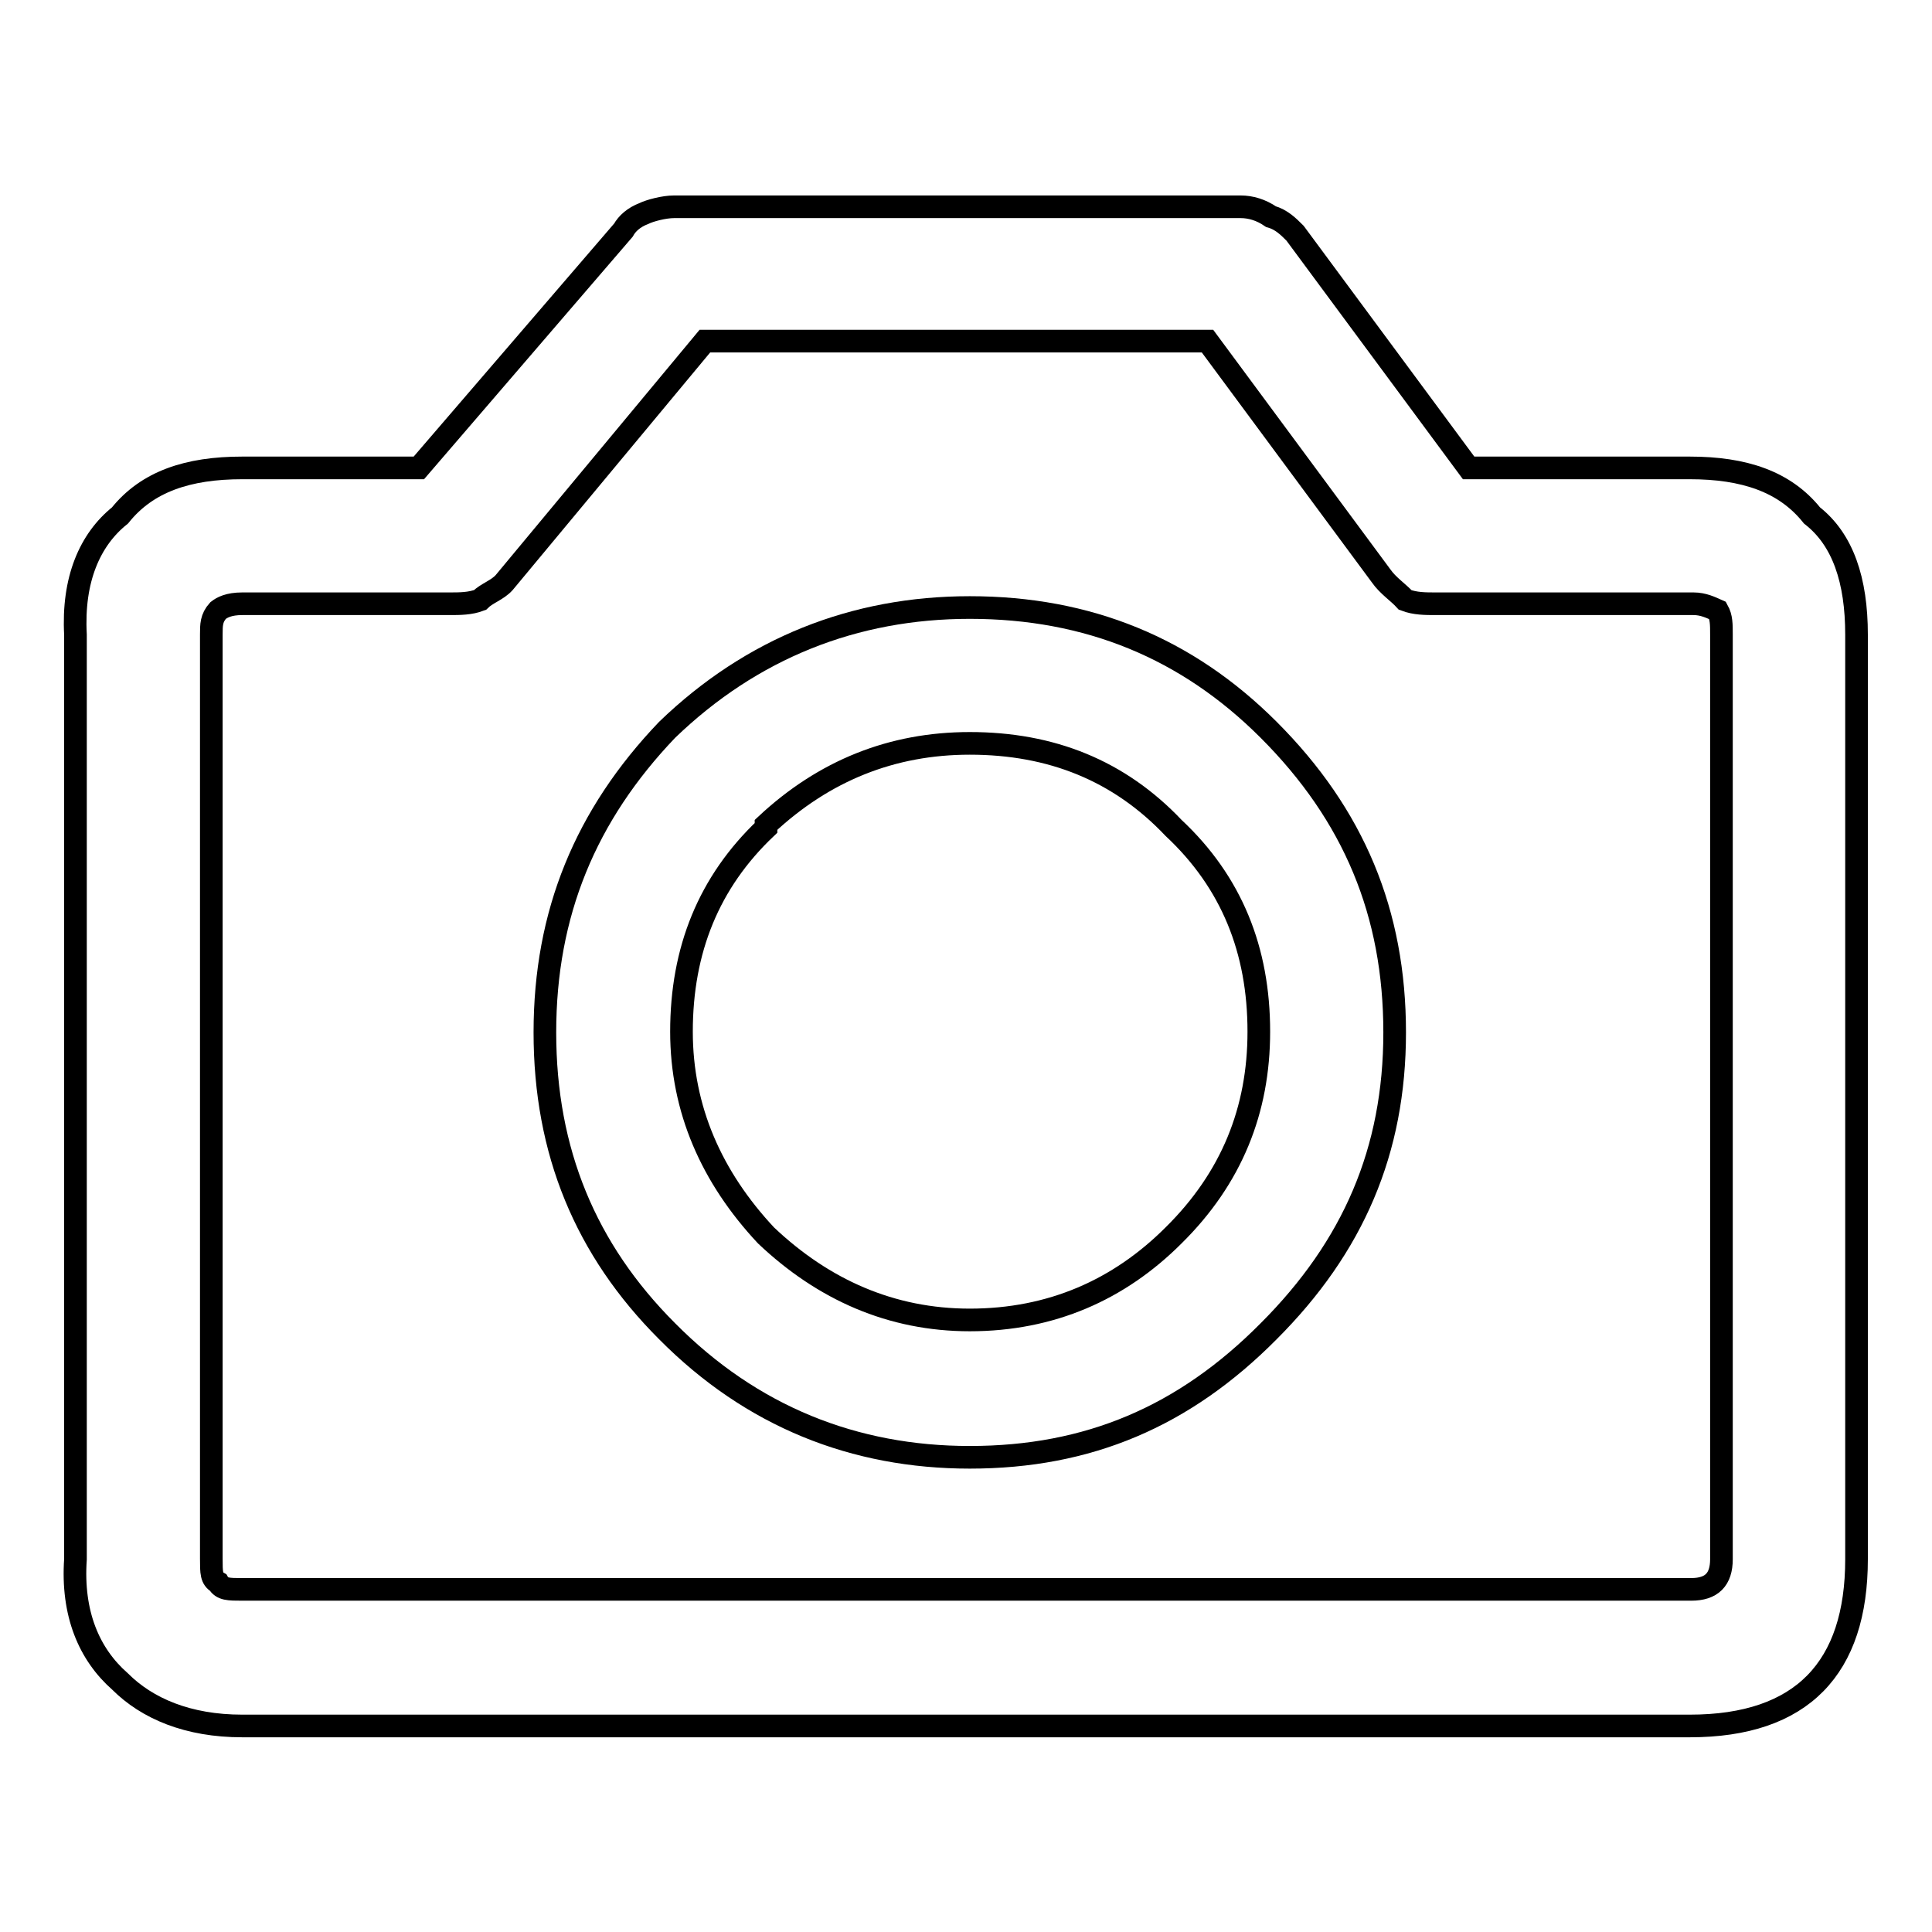 <?xml version="1.0" encoding="utf-8"?>
<!-- Svg Vector Icons : http://www.onlinewebfonts.com/icon -->
<!DOCTYPE svg PUBLIC "-//W3C//DTD SVG 1.1//EN" "http://www.w3.org/Graphics/SVG/1.1/DTD/svg11.dtd">
<svg version="1.1" xmlns="http://www.w3.org/2000/svg" xmlns:xlink="http://www.w3.org/1999/xlink" x="0px" y="0px" viewBox="0 0 256 256" enable-background="new 0 0 256 256" xml:space="preserve">
<g><g><path stroke-width="3" fill-opacity="0" stroke="#000000"  d="M55.5,62H32.1c-7.2,0-12.6,1.8-16.2,6.3c-4,3.2-6.3,8.5-5.9,15.8v122.5c-0.5,7.2,1.8,12.6,5.9,16.2c3.6,3.6,9,5.9,16.2,5.9h191.8c14.9,0,22.1-7.7,22.1-22.1V84.1c0-7.2-1.8-12.6-5.9-15.8c-3.6-4.5-9-6.3-16.2-6.3h-29.3l-23-31.1c-0.9-0.9-1.8-1.8-3.2-2.2c-1.3-0.9-2.7-1.3-4-1.3H89.3c-1.3,0-3.2,0.5-4,0.9c-1.3,0.5-2.2,1.3-2.7,2.2L55.5,62z M32.1,80h27.5c1.3,0,2.7,0,4-0.5c0.9-0.9,2.3-1.3,3.2-2.3l26.6-32H160l23,31.1c0.9,1.3,2.3,2.2,3.2,3.2c1.3,0.5,2.7,0.5,4,0.5h34.2c1.3,0,2.3,0.5,3.2,0.9c0.5,0.9,0.5,1.8,0.5,3.2v122.5c0,2.7-1.3,4-4,4H32.1c-1.8,0-2.7,0-3.2-0.9c-0.9-0.5-0.9-1.3-0.9-3.2V84.1c0-1.3,0-2.2,0.9-3.2C29.4,80.5,30.3,80,32.1,80z"/><path stroke-width="3" fill-opacity="0" stroke="#000000"  d="M88.4,96.7C77.6,108,72.2,121,72.2,136.8c0,15.8,5.4,28.8,16.2,39.6c11.2,11.3,24.8,16.7,40.1,16.7c15.7,0,28.4-5.4,39.6-16.7l0,0c11.2-11.2,16.7-23.9,16.7-39.6c0-15.8-5.4-28.8-16.7-40.1c-10.8-10.8-23.9-16.2-39.6-16.2C113.2,80.5,99.6,85.9,88.4,96.7z M101.5,109.3c7.7-7.2,16.7-10.8,27-10.8c10.8,0,19.8,3.6,27,11.2c7.7,7.2,11.3,16.2,11.3,27c0,10.4-3.6,19.4-11.3,27c-7.2,7.2-16.2,11.2-27,11.2c-10.4,0-19.4-4-27-11.2c-7.2-7.7-11.2-16.7-11.2-27c0-10.8,3.6-19.8,11.2-27V109.3z"/></g></g>
</svg>